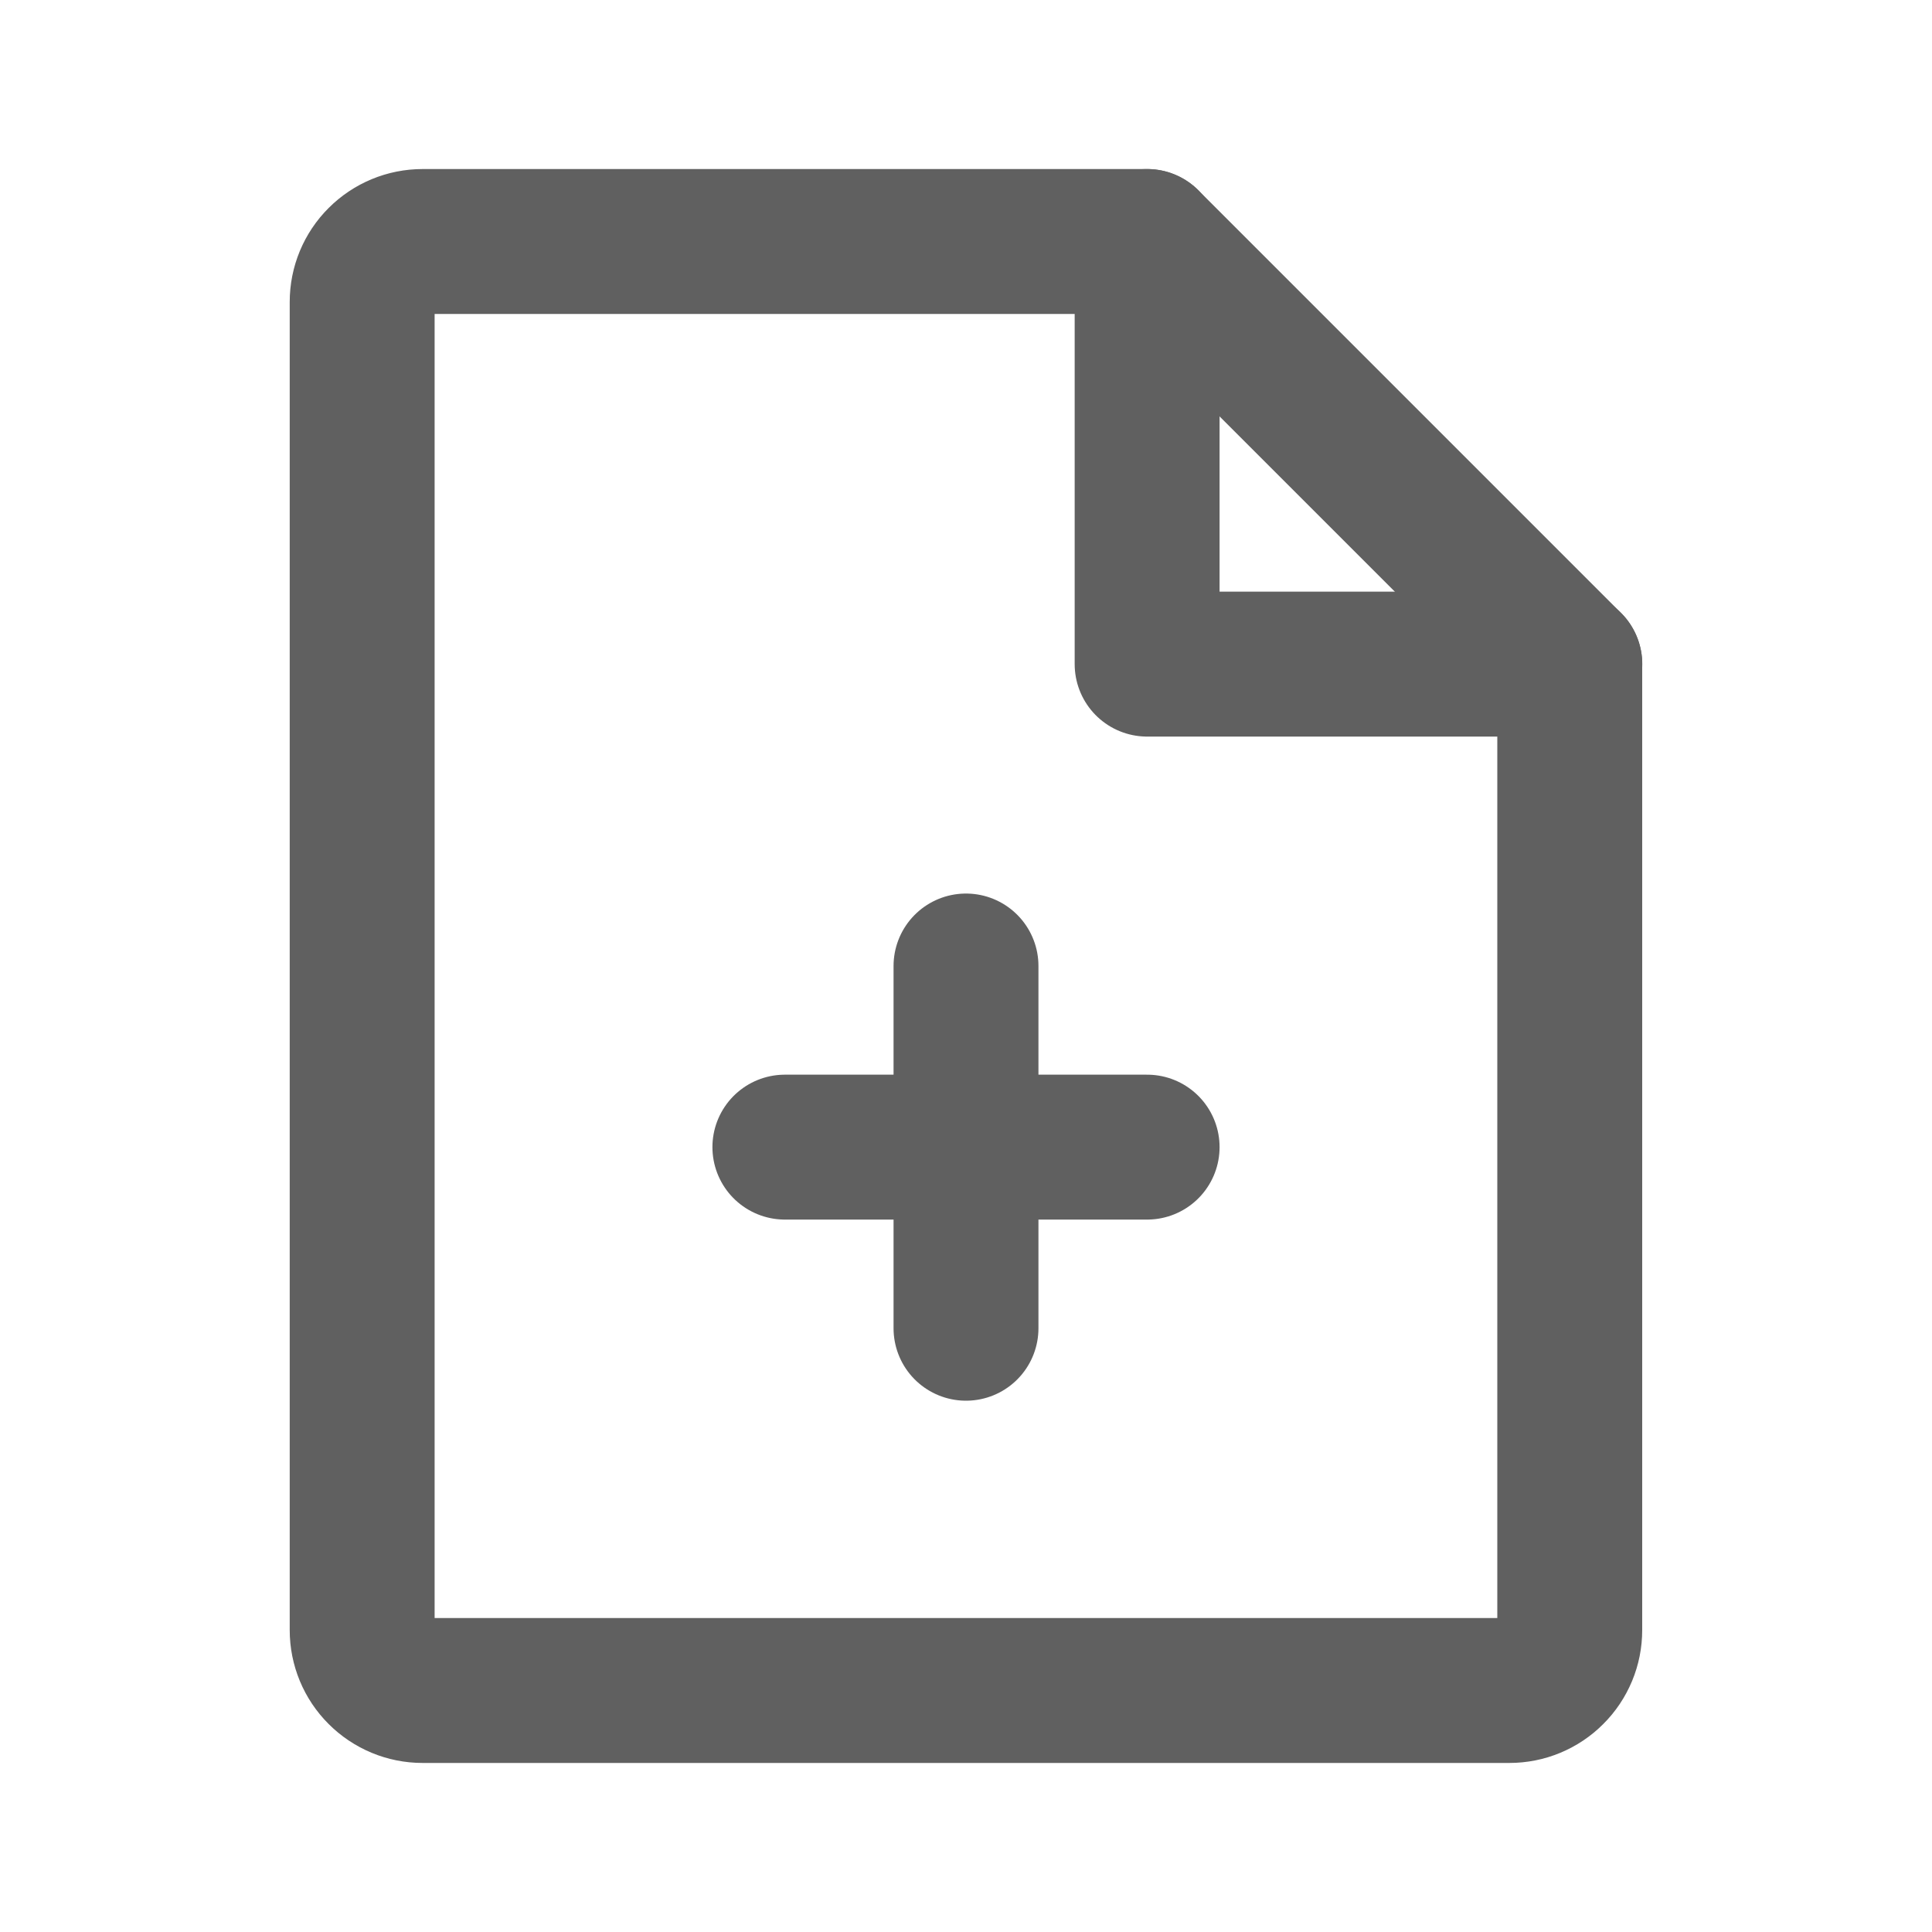 <svg width="24" height="24" viewBox="0 0 24 24" fill="none" xmlns="http://www.w3.org/2000/svg">
<path d="M18.75 21H5.249C5.05 21 4.86 20.921 4.719 20.78C4.578 20.64 4.499 20.449 4.499 20.25V3.75C4.499 3.551 4.578 3.36 4.719 3.22C4.86 3.079 5.05 3 5.249 3H14.25L19.5 8.25V20.25C19.5 20.349 19.481 20.446 19.443 20.537C19.405 20.628 19.35 20.711 19.28 20.78C19.211 20.85 19.128 20.905 19.037 20.943C18.946 20.981 18.849 21 18.75 21Z" stroke="#606060" stroke-width="1.8" stroke-linecap="round" stroke-linejoin="round"/>
<path d="M14.25 3V8.25H19.501" stroke="#606060" stroke-width="1.8" stroke-linecap="round" stroke-linejoin="round"/>
<path d="M9.75 14.25H14.25" stroke="#606060" stroke-width="1.8" stroke-linecap="round" stroke-linejoin="round"/>
<path d="M12 12V16.5" stroke="#606060" stroke-width="1.8" stroke-linecap="round" stroke-linejoin="round"/>
</svg>
